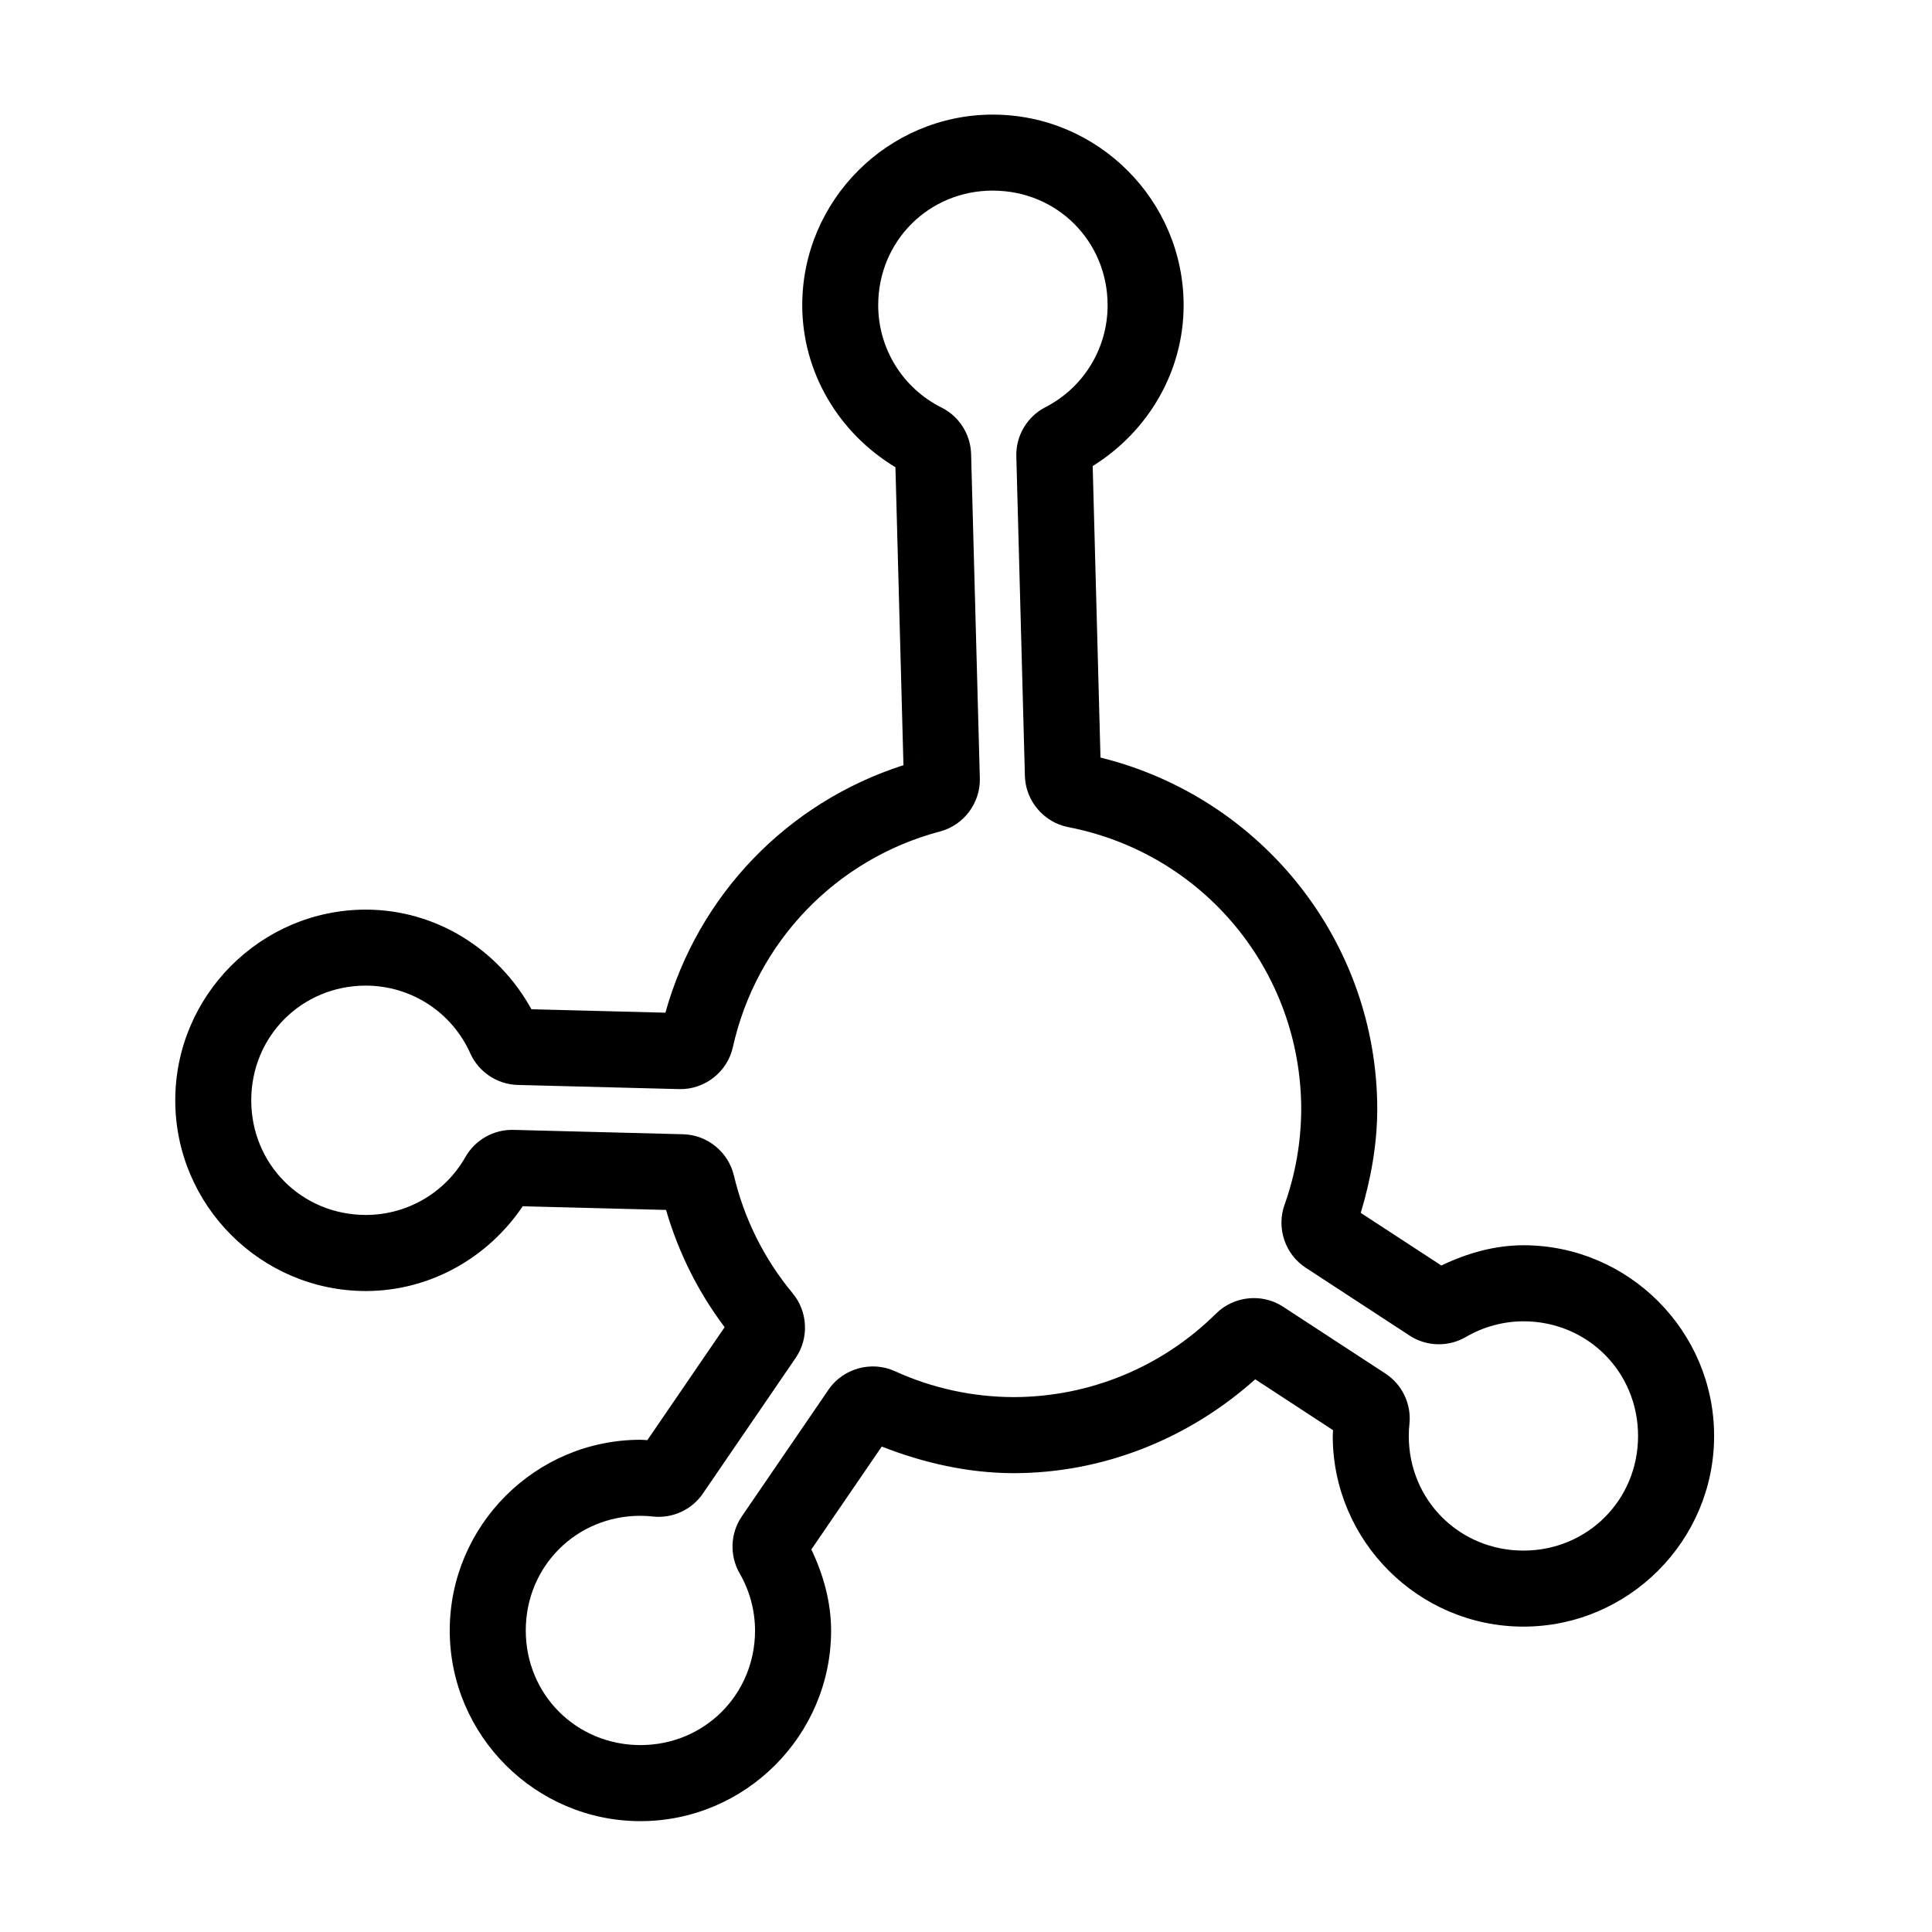 <?xml version="1.0" encoding="UTF-8"?>
<!-- Uploaded to: SVG Repo, www.svgrepo.com, Generator: SVG Repo Mixer Tools -->
<svg fill="#000000" width="800px" height="800px" version="1.1" viewBox="144 144 512 512" xmlns="http://www.w3.org/2000/svg">
 <path d="m407.14 174.37c-27.809 0-50.527 22.711-50.539 50.52v0.012c0.023 17.766 9.641 33.844 24.699 42.922l2.125 78.957c-30.82 9.902-54.387 34.418-63.086 65.594l-35.504-0.914c-8.816-15.992-25.371-26.371-43.836-26.402h-0.031c-27.809 0.012-50.52 22.73-50.52 50.539-0.004 27.812 22.715 50.535 50.527 50.539h0.012c16.828-0.016 32.207-8.66 41.543-22.465l37.984 0.973c3.254 11.242 8.484 21.723 15.52 31.074l-20.477 29.934c-0.605-0.02-1.219-0.098-1.82-0.098h-0.031c-27.801 0.012-50.516 22.727-50.52 50.527 0 27.812 22.715 50.535 50.527 50.539 27.812 0 50.535-22.719 50.539-50.527v-0.039c-0.02-7.473-2.035-14.711-5.234-21.441l18.656-27.266c11.148 4.375 22.91 7.031 34.914 7.055h0.031c23.758-0.016 46.414-9.102 64.027-24.875l20.625 13.48c-0.016 0.5-0.078 1.012-0.078 1.504v0.031c0.004 27.812 22.727 50.531 50.539 50.527 27.812-0.004 50.531-22.727 50.527-50.539-0.004-27.805-22.715-50.52-50.52-50.527h-0.039c-7.582 0.02-14.91 2.086-21.719 5.371l-21.371-13.953c2.68-8.895 4.34-18.066 4.379-27.363v-0.051c-0.02-44.449-30.602-82.676-73.348-93.246l-2.066-77.254c14.73-9.164 24.094-25.074 24.098-42.605-0.004-27.812-22.727-50.531-50.539-50.527zm0 20.152c16.977 0 30.383 13.398 30.387 30.375 0 11.422-6.336 21.801-16.492 27.02l-0.012 0.012h-0.012c-4.816 2.484-7.816 7.562-7.676 12.98l2.273 84.734c0.172 6.594 5.008 12.293 11.484 13.551 35.934 6.957 61.73 38.211 61.746 74.812-0.039 8.625-1.531 17.188-4.43 25.297-2.184 6.125 0.152 13.082 5.598 16.641l27.57 18.008 0.012 0.012c4.488 2.918 10.293 3.043 14.906 0.336l-0.012 0.012c4.621-2.703 9.883-4.137 15.254-4.152h0.02c16.961 0.016 30.344 13.41 30.348 30.375 0 16.977-13.398 30.383-30.375 30.387-16.969 0-30.367-13.387-30.387-30.348v-0.02-0.012c0.004-1.07 0.059-2.106 0.168-3.121 0.574-5.285-1.898-10.504-6.348-13.41l-27.148-17.73-0.012-0.012c-5.555-3.609-13.031-2.832-17.73 1.84v-0.012c-14.266 14.172-33.535 22.129-53.648 22.148-10.859-0.023-21.59-2.363-31.469-6.867-6.211-2.836-13.734-0.746-17.594 4.891v0.012l-22.984 33.594c-3.062 4.496-3.273 10.41-0.543 15.113l-0.012-0.012c2.656 4.59 4.055 9.797 4.074 15.113v0.02c-0.016 16.965-13.414 30.359-30.387 30.355-16.977-0.004-30.379-13.41-30.375-30.387 0.004-16.969 13.391-30.363 30.355-30.375 1.125 0.004 2.231 0.066 3.305 0.188 5.191 0.582 10.332-1.77 13.285-6.082v-0.012l24.602-35.965c3.551-5.195 3.219-12.246-0.809-17.082v-0.012c-7.539-9.066-12.871-19.75-15.578-31.223l-0.012-0.012v-0.012c-1.473-6.207-7.035-10.73-13.41-10.902h-0.012l-45-1.16h-0.012c-5.211-0.133-10.117 2.644-12.695 7.172-5.406 9.52-15.441 15.359-26.391 15.371-16.977-0.004-30.379-13.41-30.375-30.387 0-16.973 13.387-30.375 30.355-30.387 11.996 0.02 22.781 7.004 27.691 17.949v0.012c2.227 4.945 7.152 8.223 12.574 8.363l42.793 1.102c6.723 0.172 12.762-4.543 14.219-11.109 6.184-27.855 27.316-49.863 54.898-57.172h0.023c6.301-1.676 10.707-7.586 10.527-14.102l-2.312-85.922v-0.012c-0.145-5.203-3.16-9.953-7.812-12.289h-0.012l-0.012-0.012c-10.305-5.156-16.77-15.605-16.785-27.129v-0.012c0.012-16.969 13.414-30.359 30.387-30.355zm-19.18 150.35h0.02c-0.02 0.004-0.031 0.016-0.051 0.02 0.012-0.004 0.02-0.016 0.031-0.02z"/>
</svg>